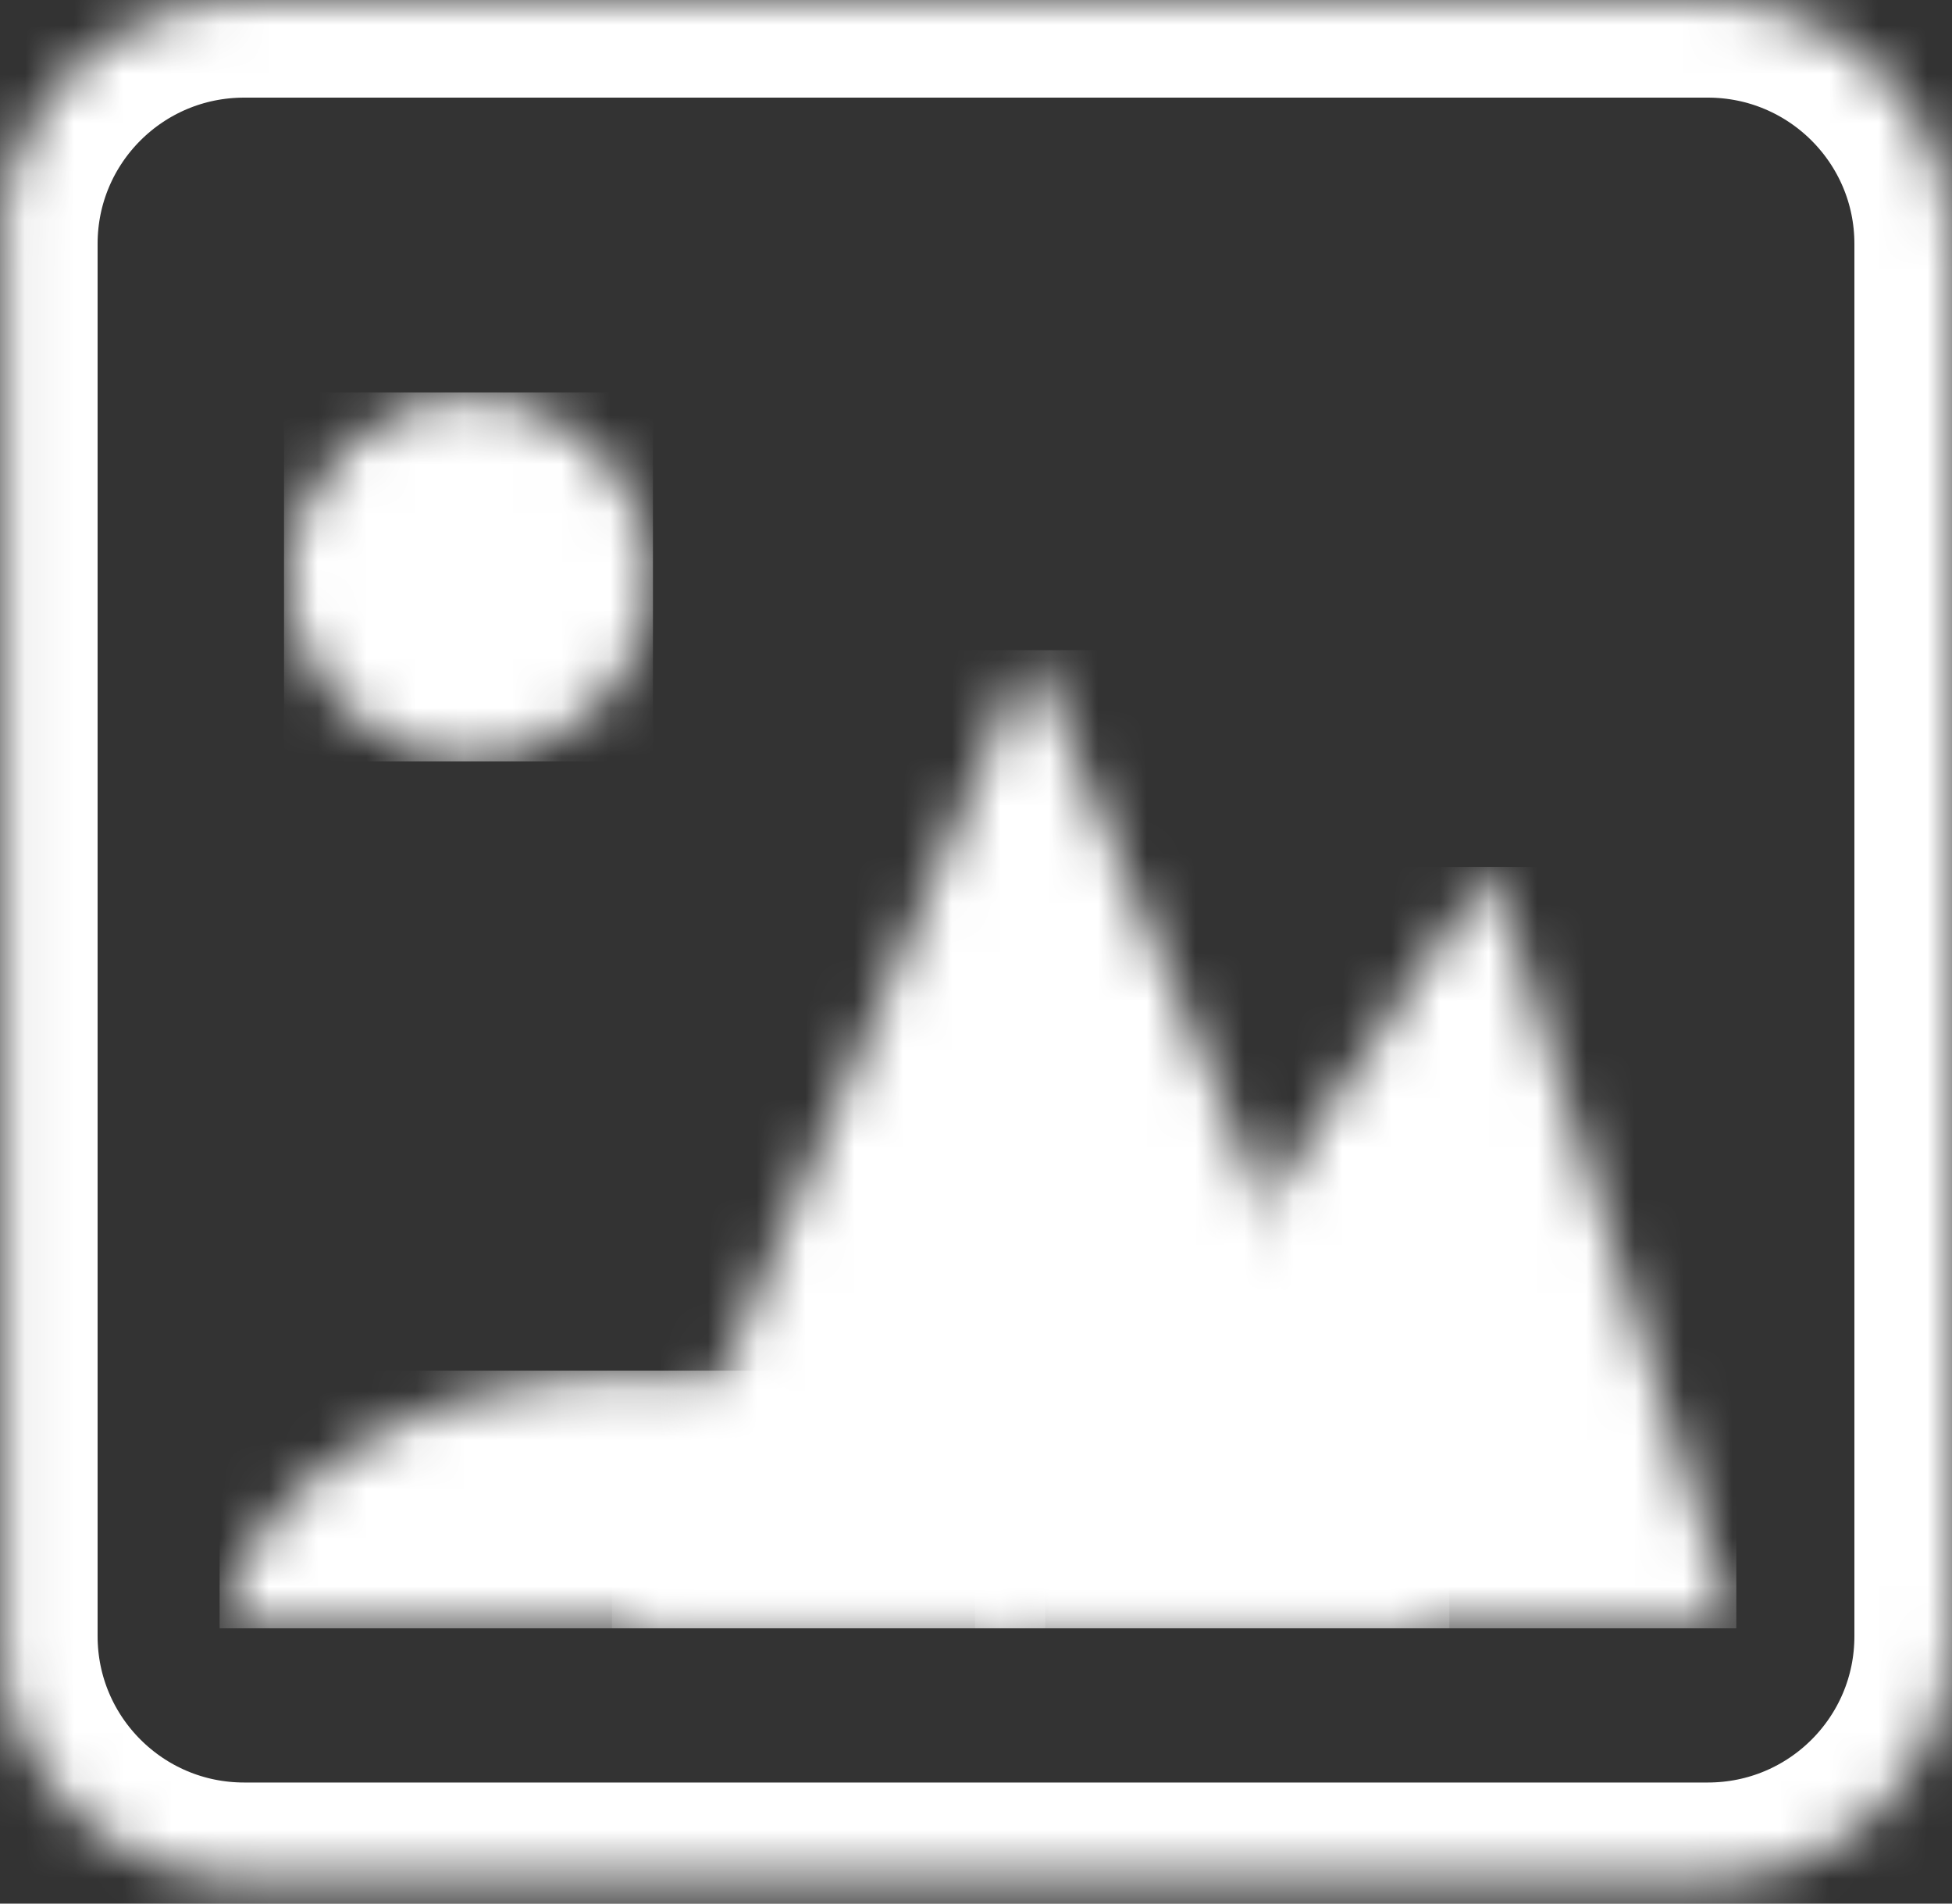 <svg width="40" height="39" viewBox="0 0 40 39" xmlns="http://www.w3.org/2000/svg" xmlns:xlink="http://www.w3.org/1999/xlink"><rect x="0" y="0" width="40" height="39" fill="#333333" stroke="none"/><title>image</title><defs><path id="a" d="M17.416 5.333C16.892 2.41 13.306.148 8.963.148 4.62.148 1.033 2.41.51 5.333h16.906z"/><path id="c" d="M4.63 7.556c2.045 0 3.703-1.66 3.703-3.704C8.333 1.806 6.675.148 4.63.148 2.584.148.926 1.806.926 3.852c0 2.045 1.658 3.704 3.704 3.704z"/><path id="e" d="M10.556.778l5 15.555H0L10.556.778z"/><path id="g" d="M9.11.333l8.52 20H.593l8.518-20z"/><path id="i" d="M.06 4.22C.433 1.83 2.5 0 5.005 0h29.99C37.76 0 40 2.237 40 4.996v28.526c0 2.76-2.236 4.997-5.005 4.997H5.005c-2.5 0-4.572-1.83-4.945-4.222V4.218z"/></defs><g fill="none" fill-rule="evenodd"><g transform="translate(4 28)"><mask id="b" fill="#fff"><use xlink:href="#a"/></mask><path d="M.5.08h16.92v5.28H.5V.08z" fill="#FFF" mask="url(#b)"/></g><g transform="translate(5 8)"><mask id="d" fill="#fff"><use xlink:href="#c"/></mask><path d="M.82.04h7.56V7.6H.82V.04z" fill="#FFF" mask="url(#d)"/></g><g transform="translate(20 17)"><mask id="f" fill="#fff"><use xlink:href="#e"/></mask><path d="M-.02.76h15.6v15.6H-.02V.76z" fill="#FFF" mask="url(#f)"/></g><g transform="translate(12 13)"><mask id="h" fill="#fff"><use xlink:href="#g"/></mask><path d="M.54.32H17.7v20.04H.54V.32z" fill="#FFF" mask="url(#h)"/></g><mask id="j" fill="#fff"><use xlink:href="#i"/></mask><path d="M0 4.996C0 2.236 2.236 0 5.005 0h29.99C37.76 0 40 2.237 40 4.996v28.526c0 2.76-2.236 4.997-5.005 4.997H5.005C2.24 38.52 0 36.28 0 33.52V4.996z" stroke="#FFF" stroke-width="4" mask="url(#j)"/></g></svg>